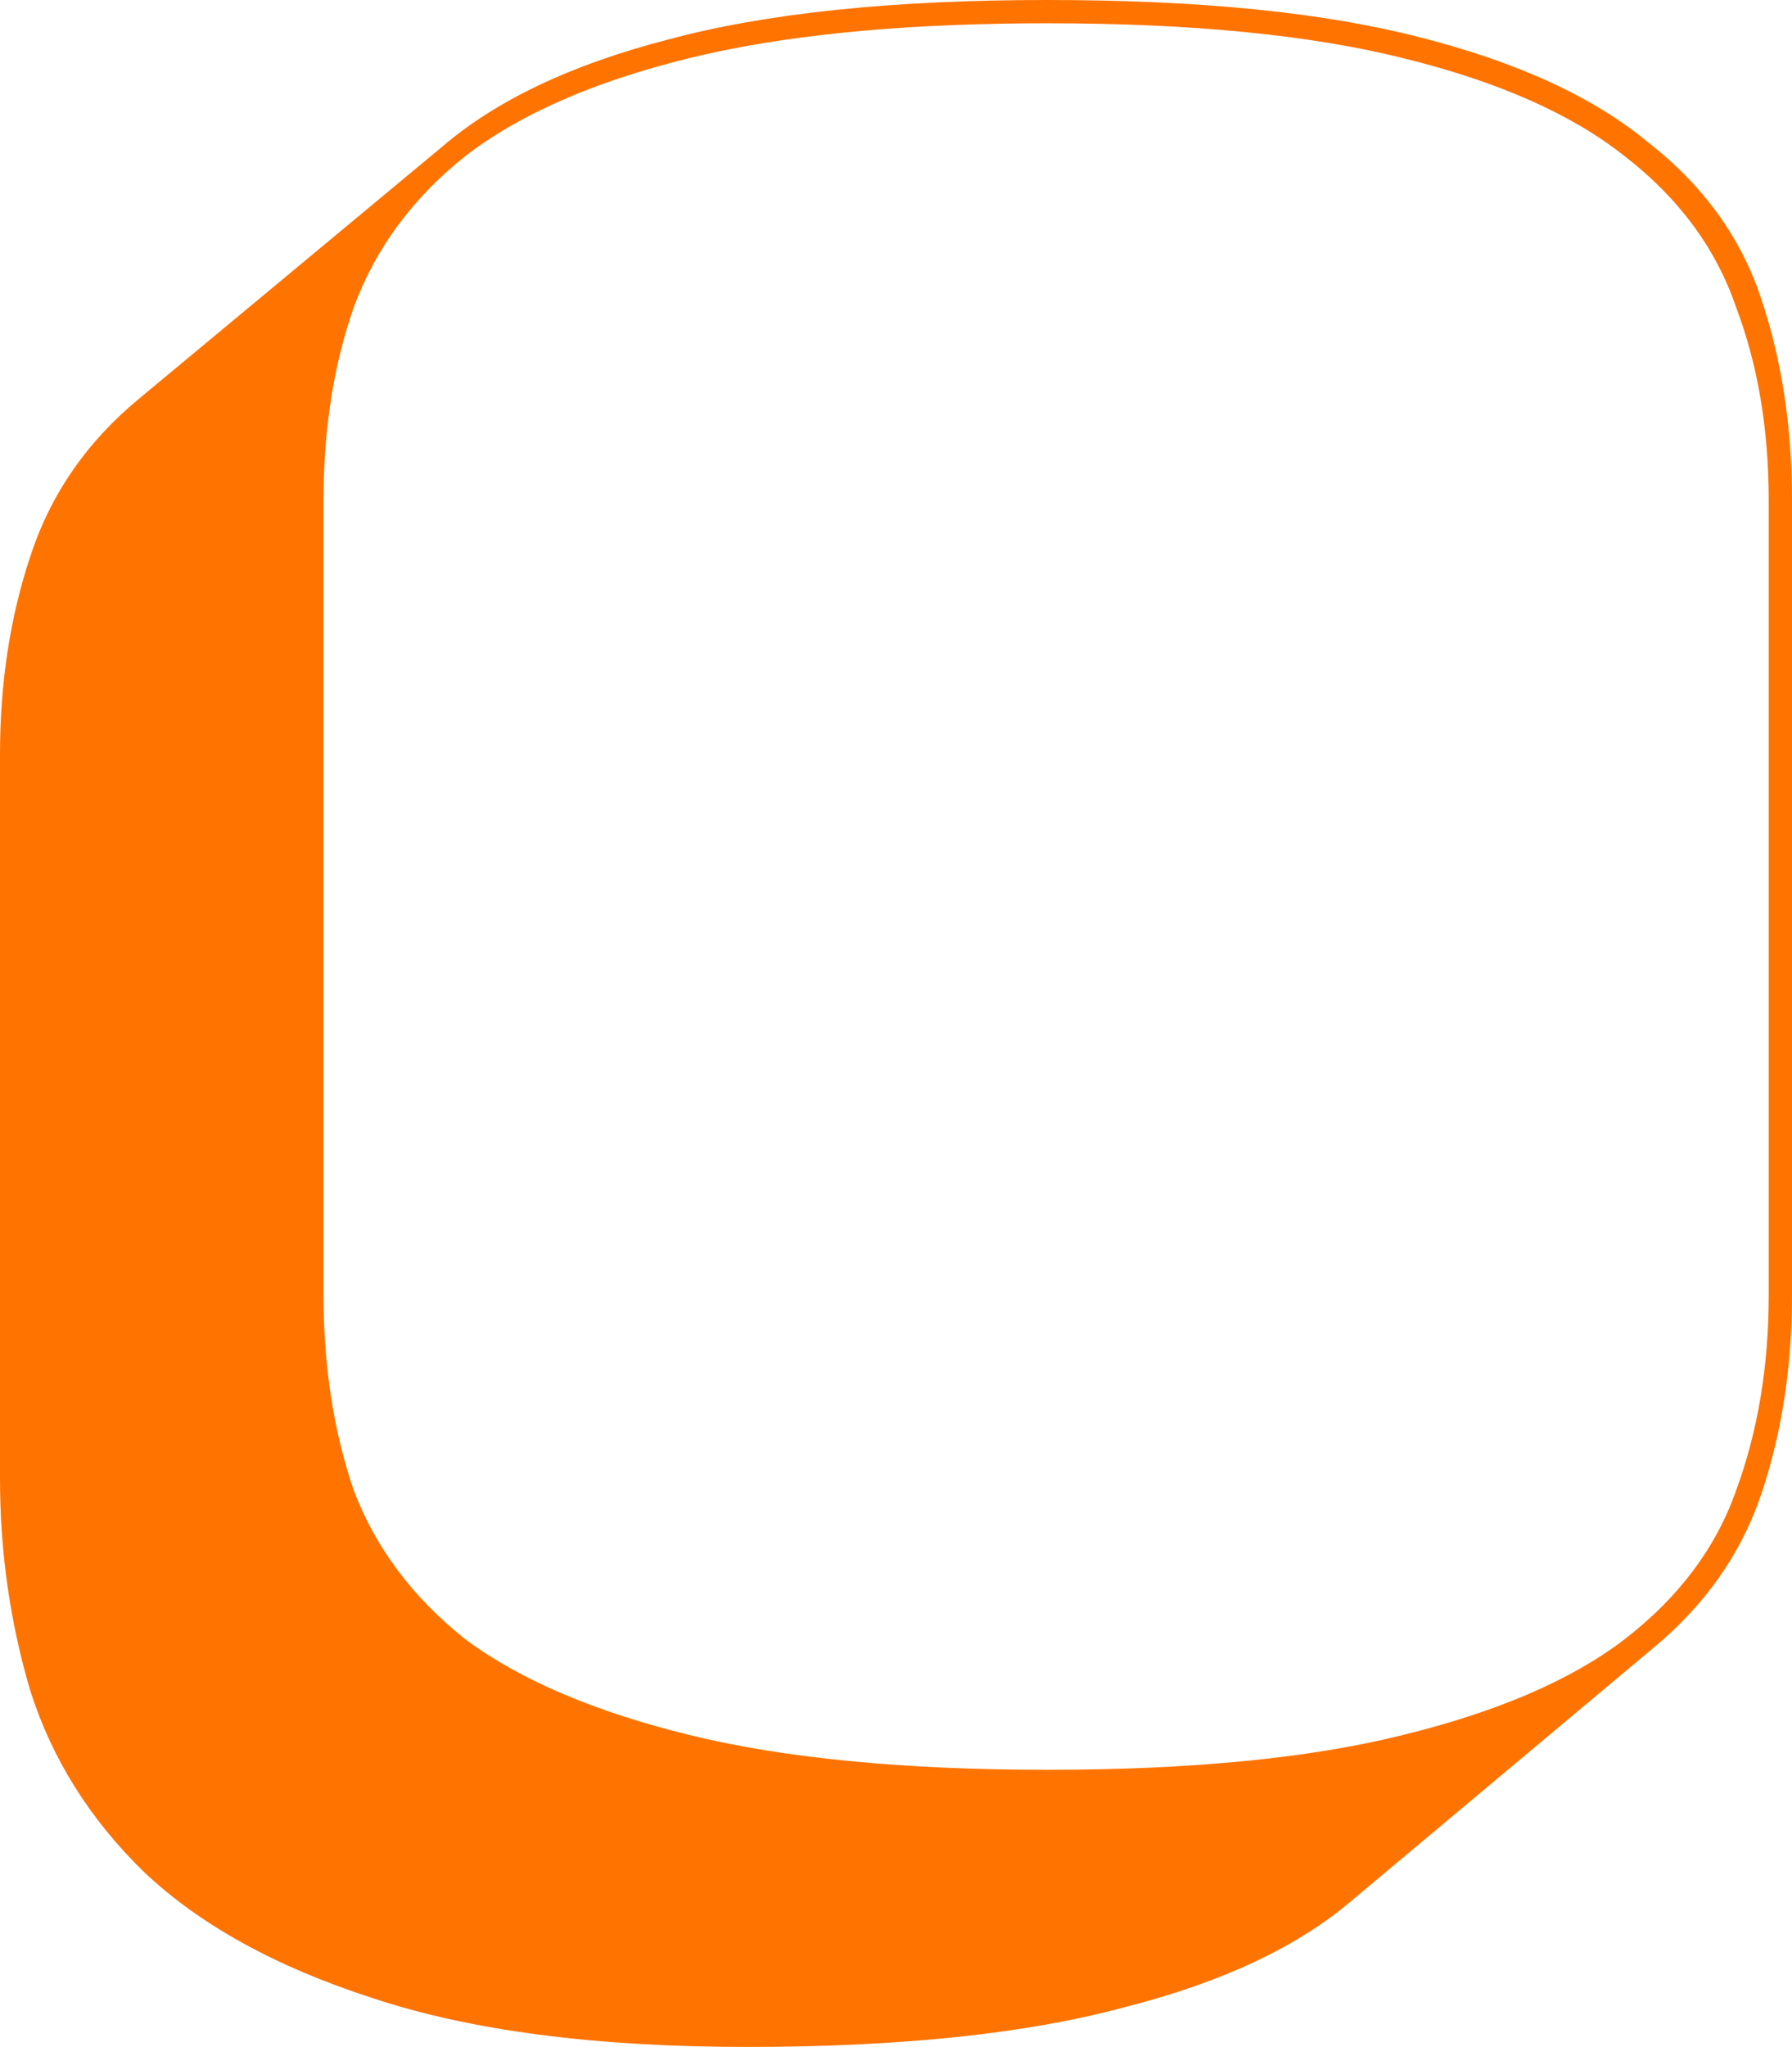 <?xml version="1.0" encoding="UTF-8"?> <svg xmlns="http://www.w3.org/2000/svg" width="381" height="435" viewBox="0 0 381 435" fill="none"><path d="M287.482 403.761C275.936 413.657 259.773 421.244 238.991 426.522C218.209 432.13 191.49 434.934 158.832 434.934C126.505 434.934 99.951 431.47 79.169 424.543C58.717 417.945 42.553 409.039 30.678 397.823C19.133 386.608 11.051 373.743 6.433 359.229C2.144 344.714 0 329.705 0 314.201V160.317C0 145.143 2.144 131.123 6.433 118.258C10.721 105.064 18.473 93.848 29.688 84.612L94.013 31.173C105.558 21.277 121.557 13.69 142.009 8.412C162.791 2.804 189.675 0 222.662 0C254.99 0 281.379 2.639 301.831 7.917C322.613 13.195 338.777 20.617 350.322 30.183C362.197 39.419 370.279 50.635 374.567 63.83C378.856 76.695 381 90.879 381 106.383V275.112C381 290.286 378.856 304.305 374.567 317.17C370.279 330.035 362.527 341.086 351.312 350.322L287.482 403.761ZM376.052 275.112V106.383C376.052 91.209 373.743 77.519 369.125 65.314C364.836 52.779 356.92 42.059 345.374 33.152C334.158 24.245 318.49 17.318 298.368 12.37C278.575 7.422 253.34 4.948 222.662 4.948C222.459 4.948 222.255 4.948 222.052 4.948C220.968 4.95 219.892 4.954 218.821 4.961C189.858 5.16 165.738 7.63 146.462 12.37C126.34 17.318 110.507 24.245 98.961 33.152C87.746 42.059 79.829 52.779 75.21 65.314C70.922 77.519 68.778 91.209 68.778 106.383V275.112C68.778 290.286 70.922 304.14 75.21 316.675C79.829 328.881 87.746 339.436 98.961 348.343C110.507 356.92 126.34 363.682 146.462 368.63C166.584 373.578 191.984 376.052 222.662 376.052C253.34 376.052 278.575 373.578 298.368 368.63C318.49 363.682 334.158 356.92 345.374 348.343C356.92 339.436 364.836 328.881 369.125 316.675C373.743 304.14 376.052 290.286 376.052 275.112Z" fill="#FF7300"></path></svg> 